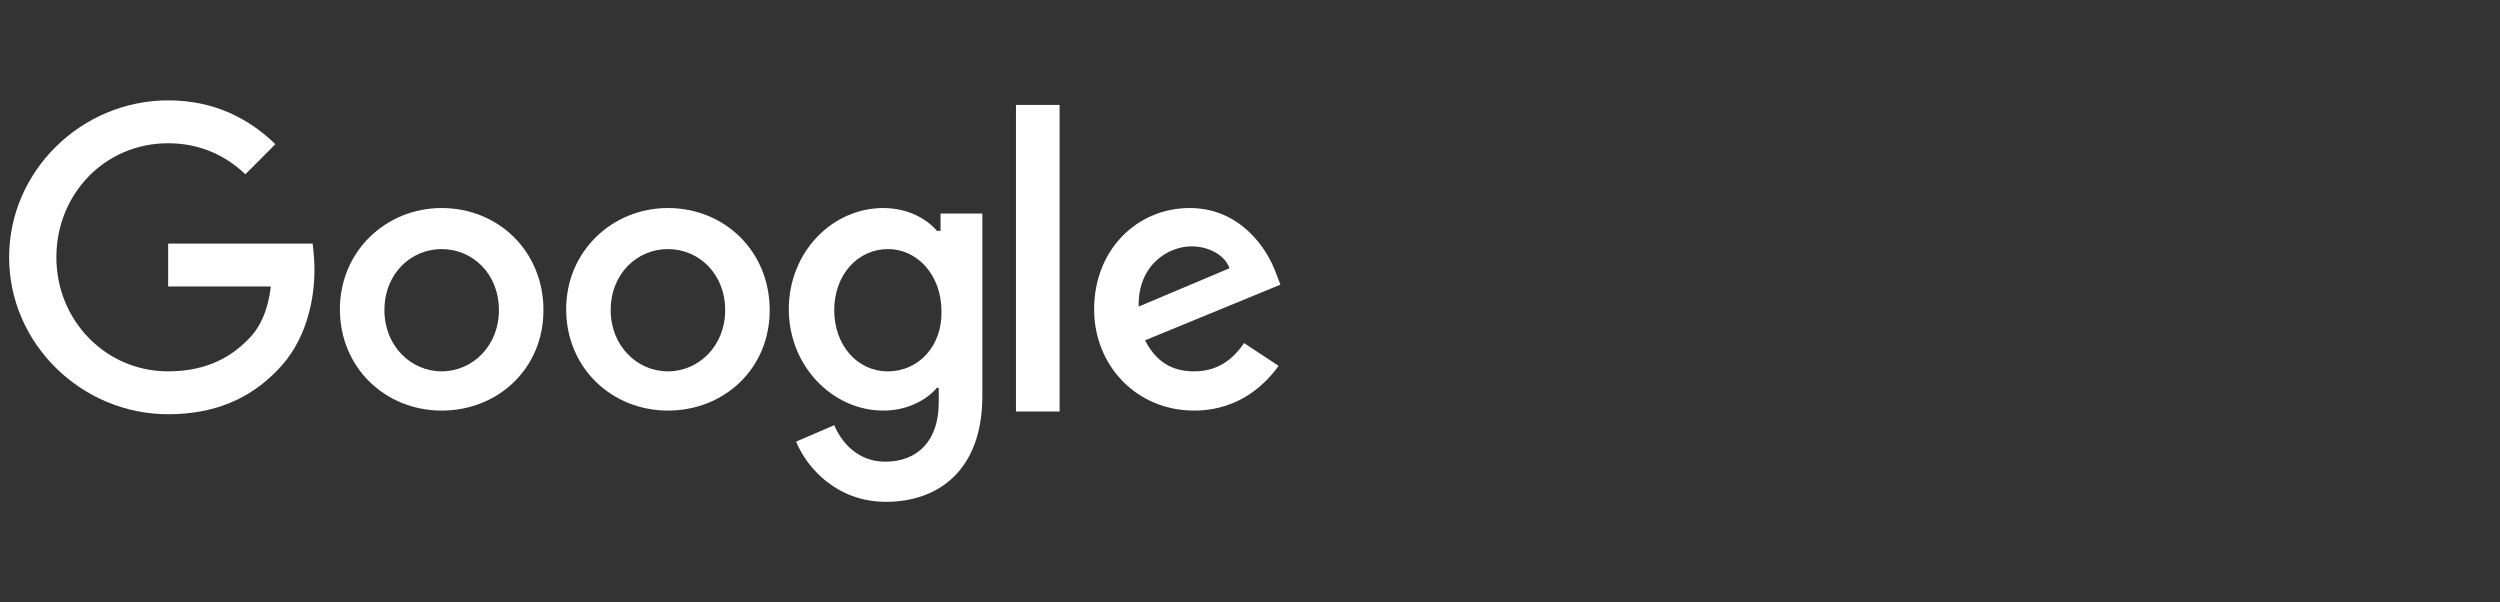 <svg width="137" height="33" viewBox="0 0 137 33" fill="none" xmlns="http://www.w3.org/2000/svg">
<rect x="0" y="0" width="137" height="33" fill="#333333" stroke="none"/>
<g clip-path="url(#clip0_5029_8512)">
<path d="M9.215 13.35V15.7H14.842C14.692 17 14.244 18 13.547 18.65C12.75 19.45 11.455 20.35 9.215 20.35C5.779 20.35 3.089 17.55 3.089 14.1C3.089 10.65 5.729 7.85 9.215 7.85C11.057 7.85 12.451 8.6 13.447 9.55L15.091 7.9C13.696 6.55 11.804 5.5 9.215 5.5C4.484 5.5 0.5 9.35 0.5 14.1C0.5 18.85 4.484 22.7 9.215 22.7C11.754 22.7 13.696 21.85 15.19 20.3C16.734 18.75 17.232 16.55 17.232 14.8C17.232 14.25 17.182 13.75 17.132 13.35H9.215Z" fill="white"/>
<path d="M24.204 11.4C21.166 11.4 18.626 13.75 18.626 16.95C18.626 20.15 21.116 22.5 24.204 22.5C27.291 22.5 29.781 20.2 29.781 17C29.781 13.75 27.291 11.4 24.204 11.4ZM24.204 20.35C22.511 20.35 21.066 18.95 21.066 17C21.066 15 22.511 13.65 24.204 13.65C25.897 13.65 27.341 15 27.341 17C27.341 18.95 25.897 20.35 24.204 20.35Z" fill="white"/>
<path d="M51.443 12.65H51.343C50.795 12 49.75 11.4 48.405 11.4C45.617 11.4 43.226 13.8 43.226 16.95C43.226 20.05 45.617 22.5 48.405 22.5C49.75 22.5 50.795 21.9 51.343 21.25H51.443V22.05C51.443 24.15 50.297 25.3 48.505 25.3C47.011 25.3 46.114 24.25 45.716 23.3L43.625 24.2C44.222 25.65 45.865 27.5 48.554 27.5C51.393 27.5 53.833 25.8 53.833 21.7V11.7H51.542V12.65H51.443ZM48.654 20.35C46.961 20.35 45.716 18.9 45.716 17C45.716 15.05 47.011 13.65 48.654 13.65C50.297 13.65 51.592 15.1 51.592 17.05C51.642 18.95 50.347 20.35 48.654 20.35Z" fill="white"/>
<path d="M36.603 11.4C33.566 11.4 31.026 13.75 31.026 16.95C31.026 20.15 33.516 22.5 36.603 22.5C39.691 22.5 42.18 20.2 42.18 17C42.18 13.75 39.691 11.4 36.603 11.4ZM36.603 20.35C34.91 20.35 33.466 18.95 33.466 17C33.466 15 34.91 13.65 36.603 13.65C38.296 13.65 39.74 15 39.74 17C39.74 18.95 38.296 20.35 36.603 20.35Z" fill="white"/>
<path d="M55.675 5.75H58.066V22.55H55.675V5.75Z" fill="white"/>
<path d="M65.436 20.35C64.191 20.35 63.344 19.8 62.747 18.65L70.167 15.6L69.918 14.95C69.469 13.7 68.025 11.4 65.187 11.4C62.349 11.4 59.958 13.65 59.958 16.95C59.958 20.05 62.299 22.5 65.436 22.5C67.976 22.5 69.42 20.95 70.067 20.05L68.175 18.8C67.527 19.75 66.681 20.35 65.436 20.35ZM65.287 13.5C66.282 13.5 67.129 14 67.378 14.7L62.398 16.8C62.349 14.5 64.042 13.5 65.287 13.5Z" fill="white"/>
</g>
<defs>
<clipPath id="clip0_5029_8512">
<rect width="136.5" height="32" fill="white" transform="translate(0.5 0.5)"/>
</clipPath>
</defs>
</svg>
